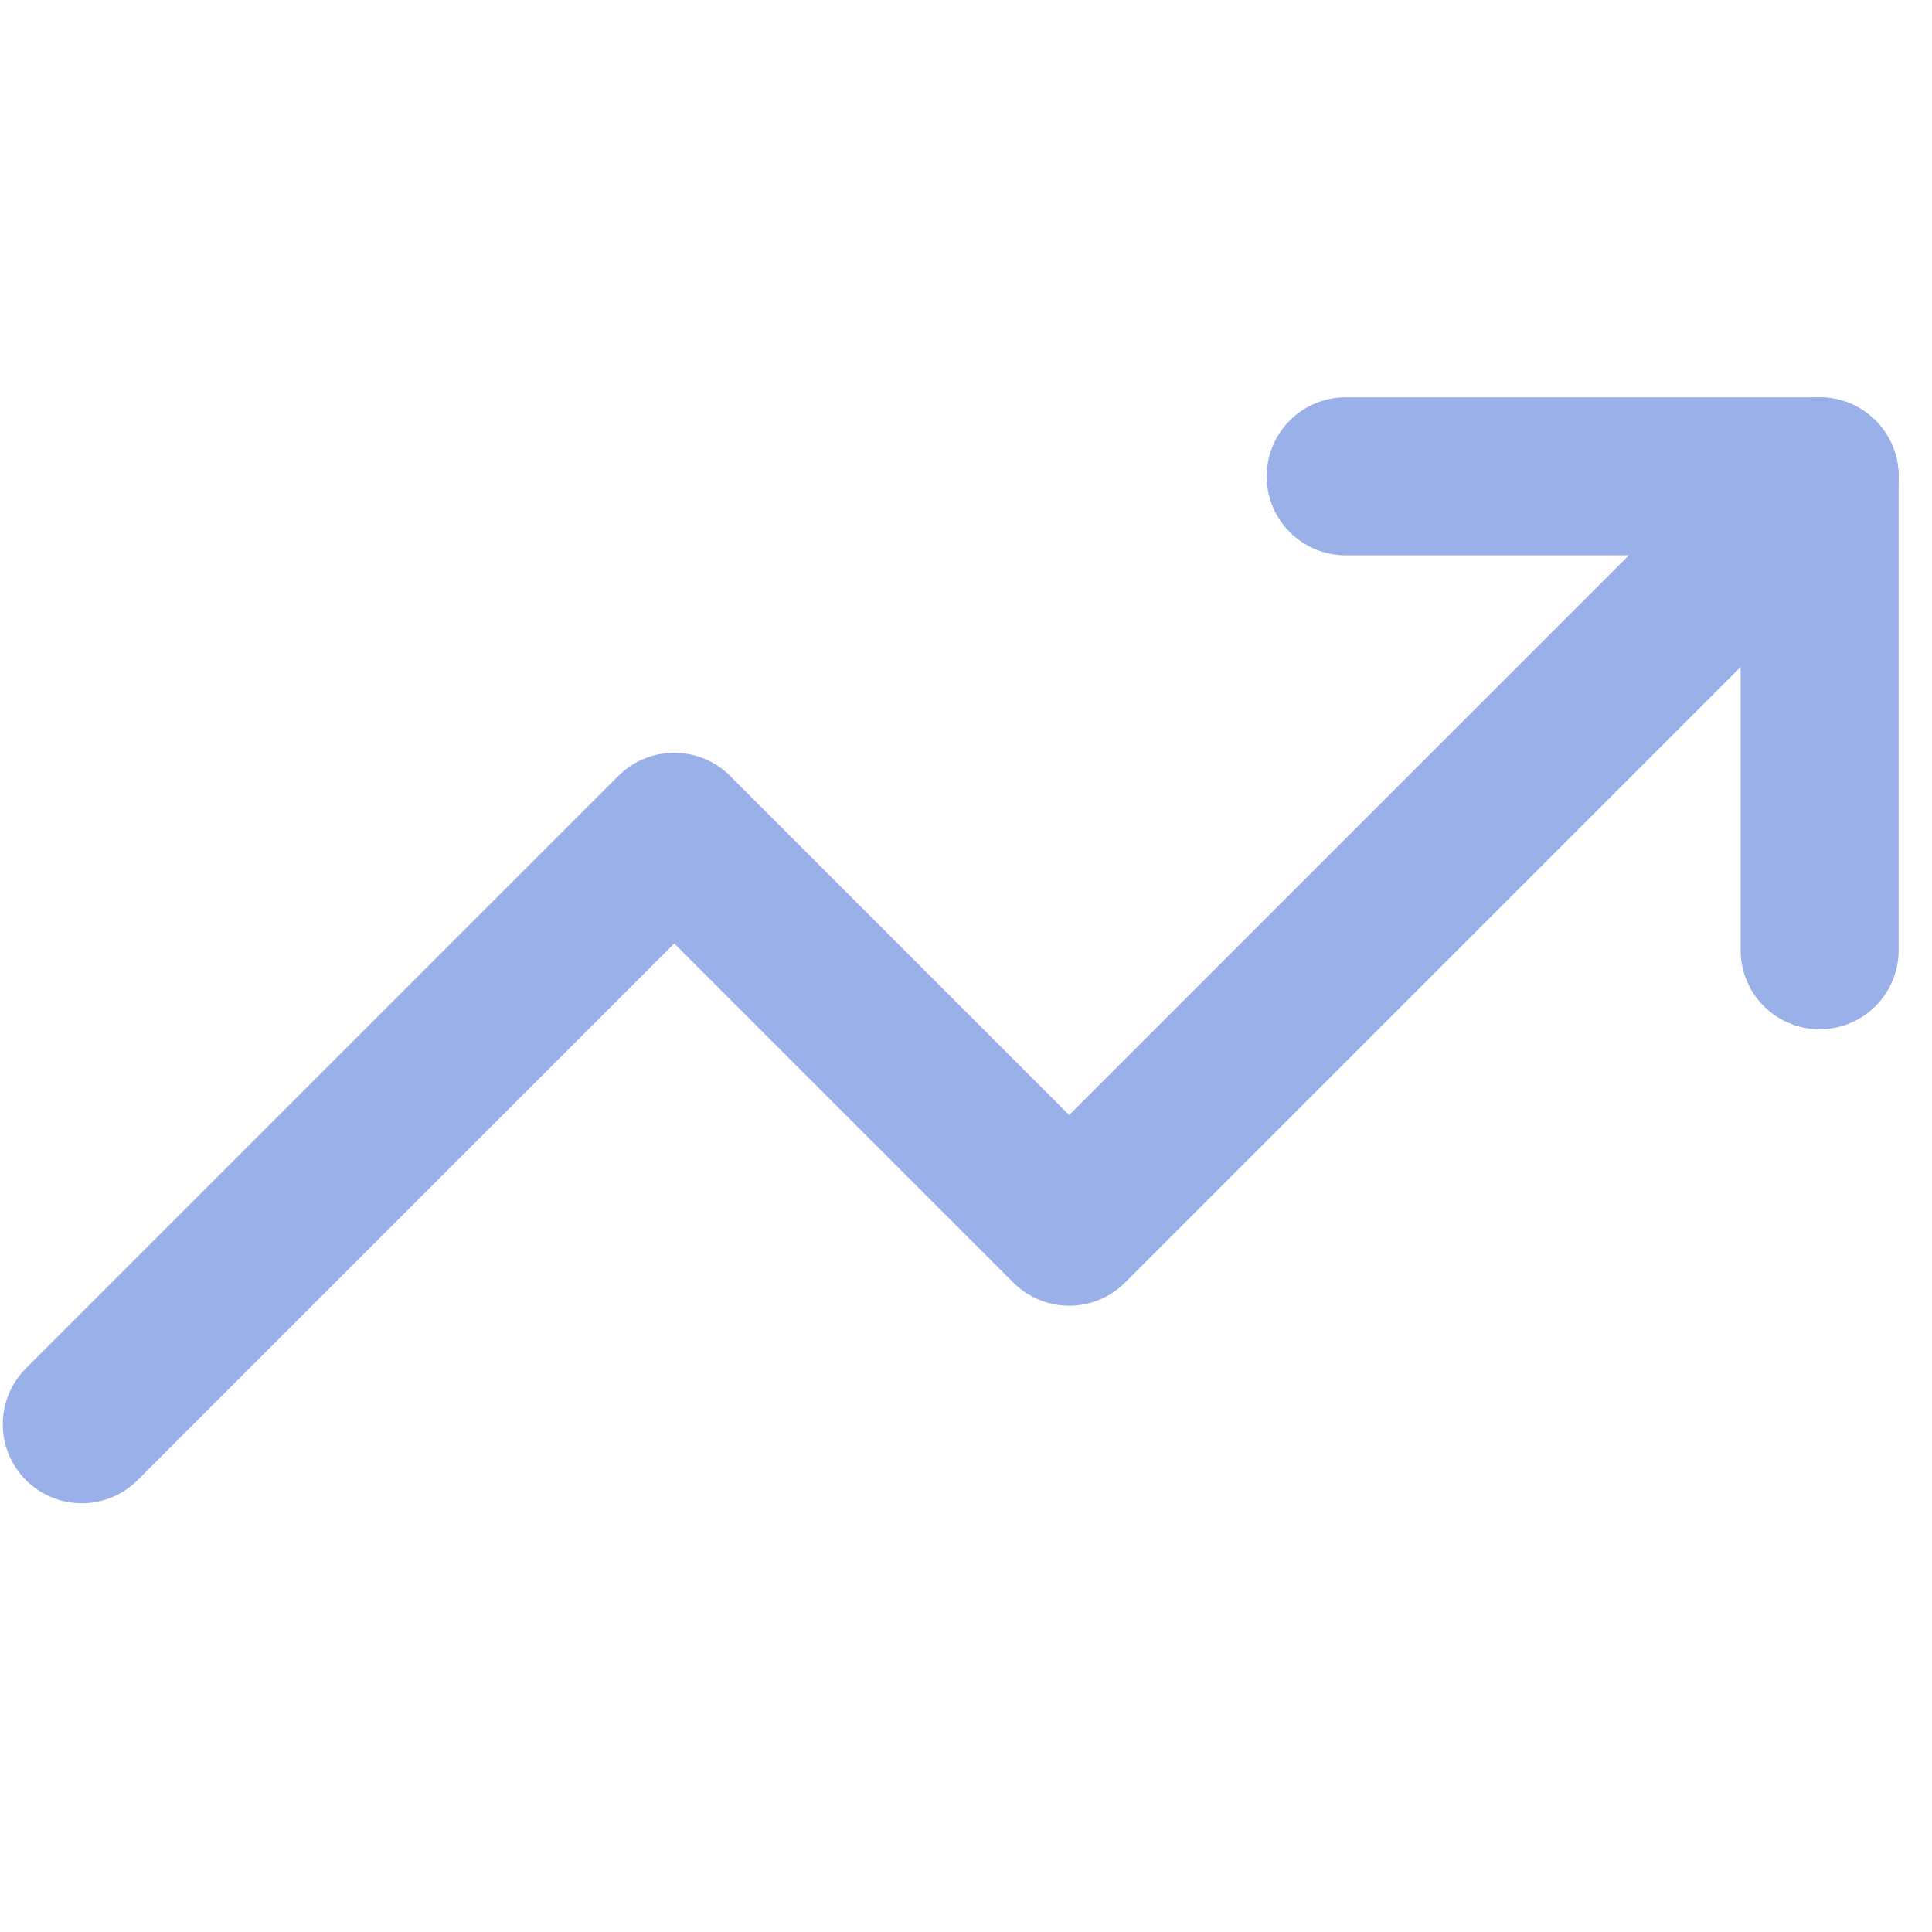 <svg width="46" height="46" viewBox="0 0 46 46" fill="none" xmlns="http://www.w3.org/2000/svg">
<g opacity="0.4" clip-path="url(#clip0_1_4332)">
<path d="M43.324 11.341L25.457 29.208L16.053 19.804L1.947 33.91" stroke="#003AC7" stroke-width="3.762" stroke-linecap="round" stroke-linejoin="round"/>
<path d="M32.04 11.341H43.325V22.625" stroke="#003AC7" stroke-width="3.762" stroke-linecap="round" stroke-linejoin="round"/>
</g>
<defs>
<clipPath id="clip0_1_4332">
<rect width="45.138" height="45.138" fill="white" transform="translate(0.066 0.057)"/>
</clipPath>
</defs>
</svg>
